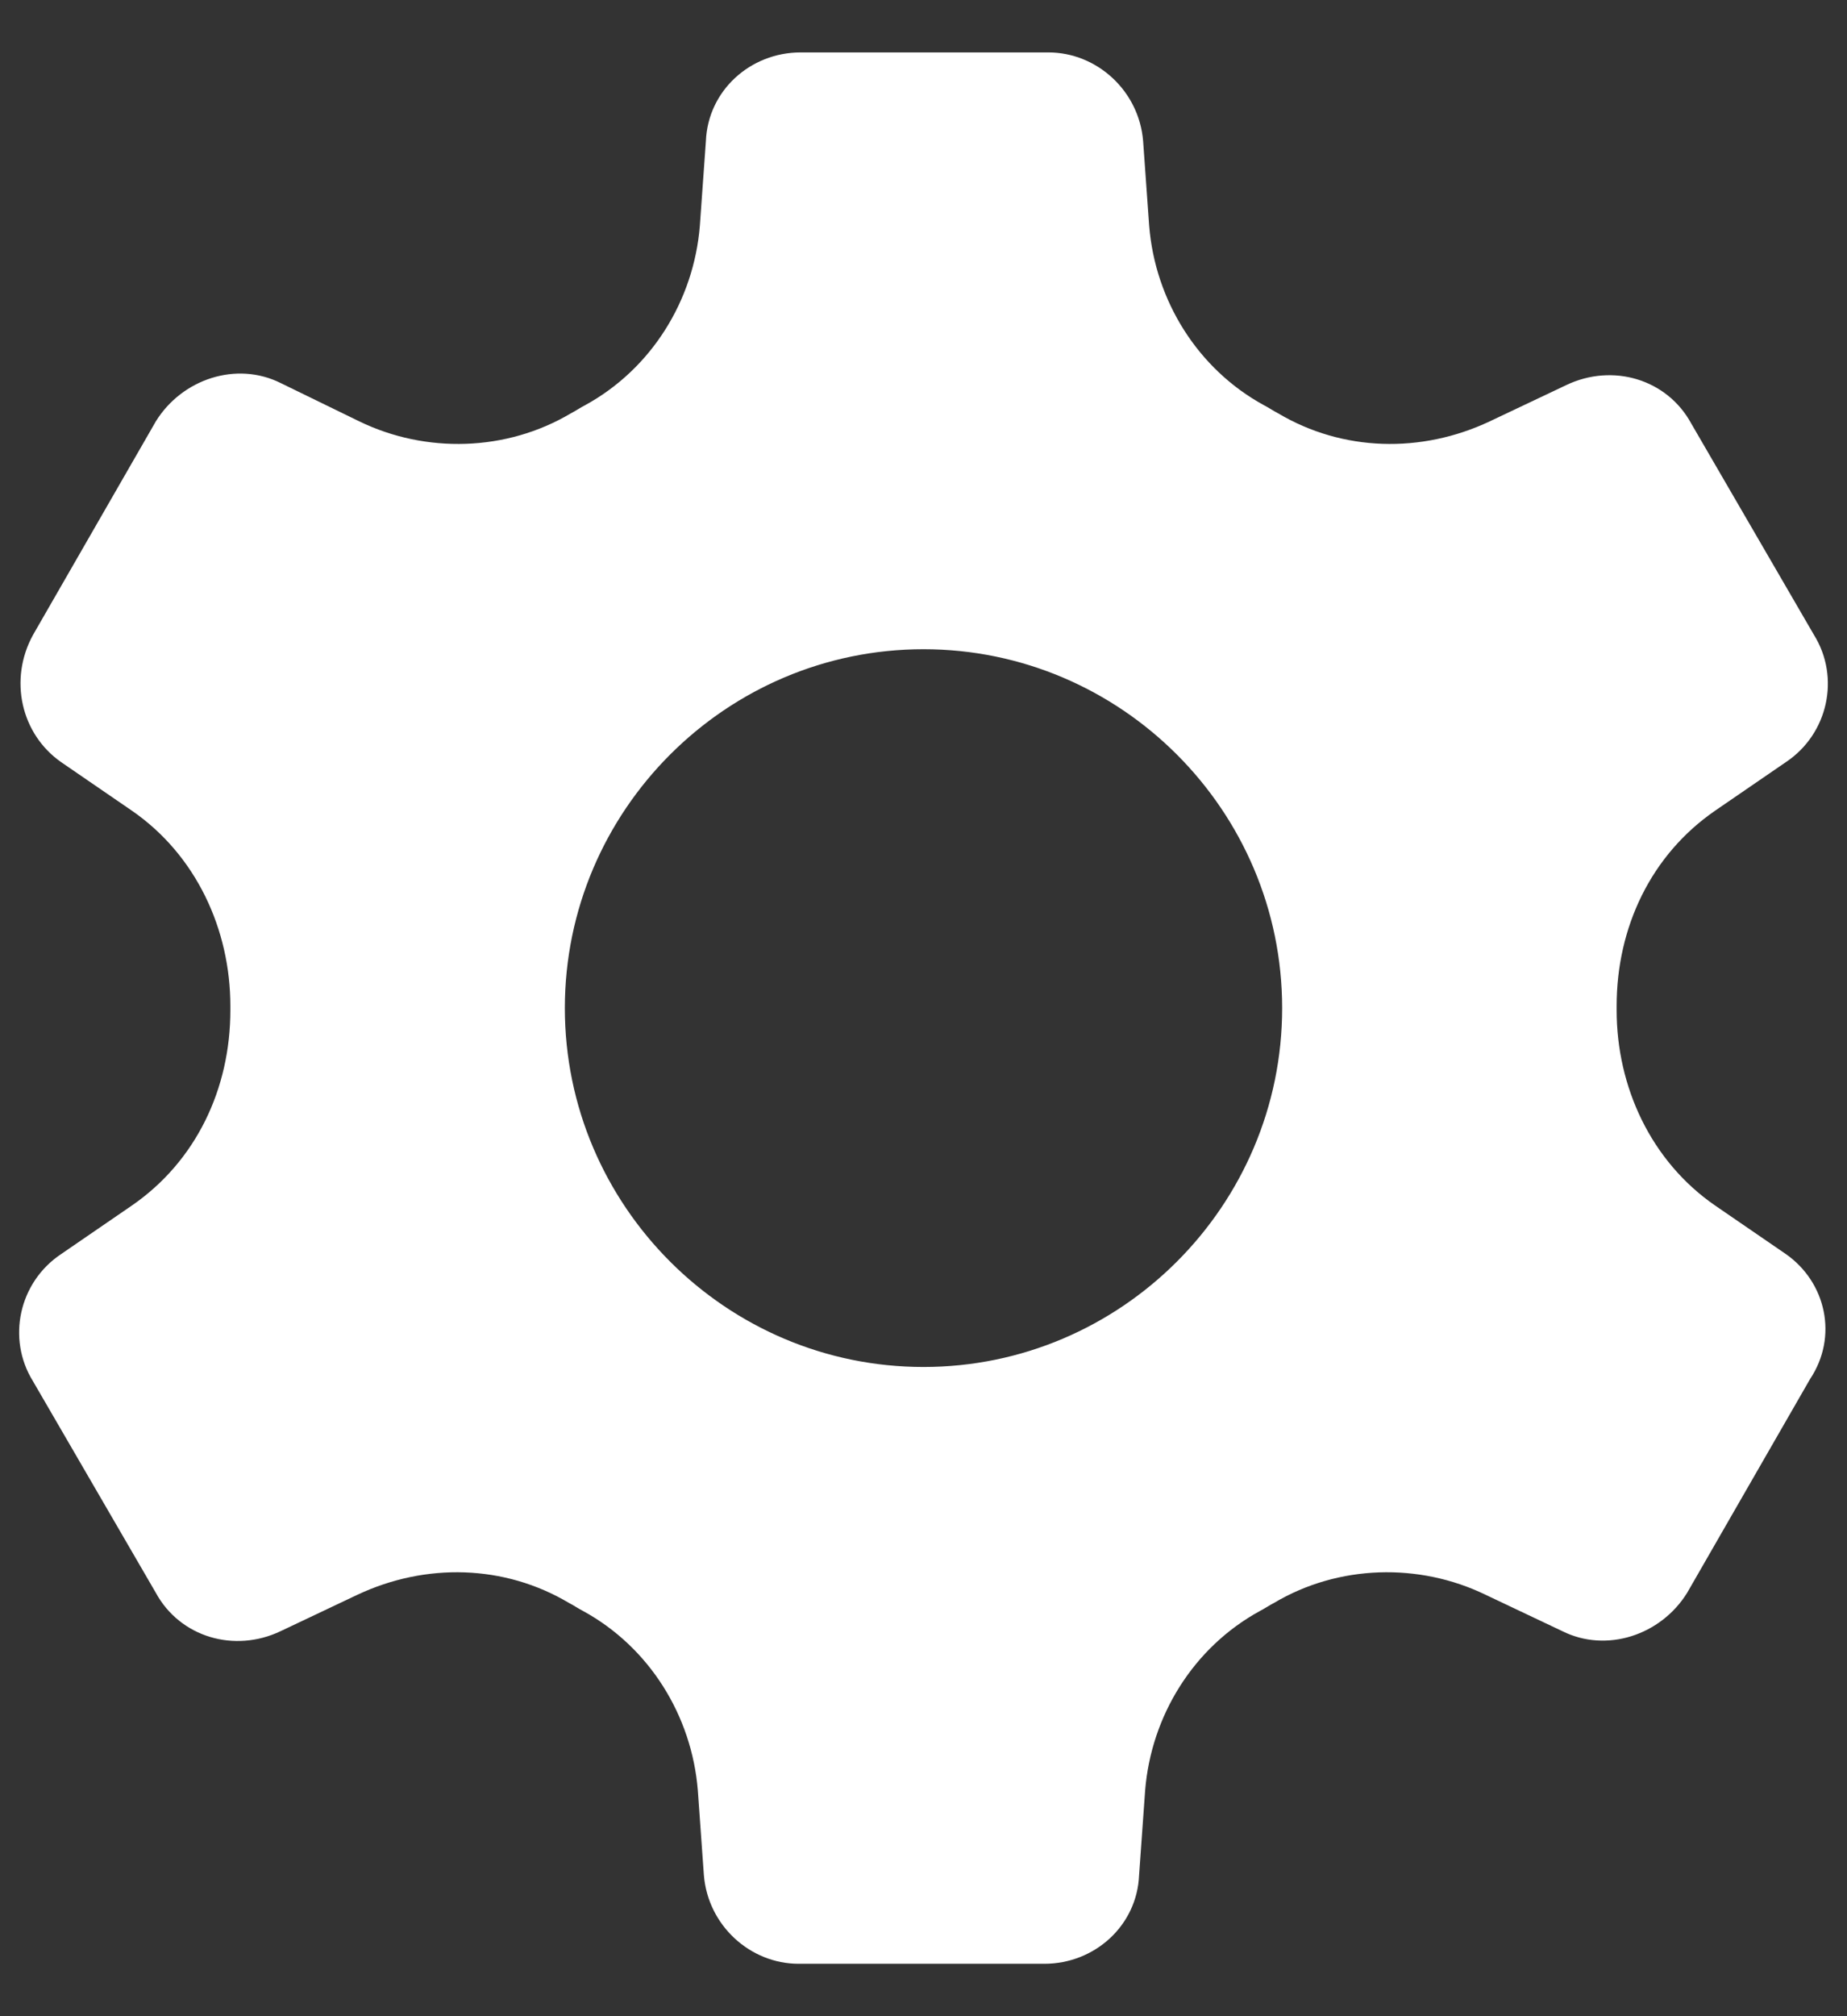 <svg width="22" height="24" viewBox="0 0 22 24" fill="none" xmlns="http://www.w3.org/2000/svg">
<rect x="0" y="0" width="22" height="24" fill="#333333" stroke="none"/>
<path d="M21.272 14.928L20.432 14.352C19.664 13.824 19.256 12.936 19.256 12.024C19.256 12.024 19.256 12.024 19.256 12C19.256 11.976 19.256 12 19.256 11.976C19.256 11.04 19.664 10.176 20.432 9.648L21.272 9.072C21.776 8.736 21.92 8.064 21.608 7.56L20.144 5.04C19.856 4.512 19.208 4.32 18.656 4.584L17.744 5.016C16.928 5.4 15.992 5.376 15.224 4.92C15.176 4.896 15.104 4.848 15.056 4.824C14.264 4.392 13.76 3.576 13.688 2.688L13.616 1.68C13.568 1.08 13.064 0.624 12.488 0.624H9.536C8.936 0.624 8.432 1.08 8.408 1.68L8.336 2.688C8.264 3.576 7.76 4.392 6.968 4.824C6.92 4.848 6.848 4.896 6.8 4.92C6.032 5.376 5.072 5.4 4.28 5.016L3.344 4.56C2.816 4.296 2.168 4.512 1.856 5.016L0.392 7.56C0.104 8.088 0.248 8.736 0.728 9.072L1.568 9.648C2.336 10.176 2.744 11.064 2.744 11.976C2.744 11.976 2.744 11.976 2.744 12C2.744 12 2.744 12 2.744 12.024C2.744 12.96 2.336 13.824 1.568 14.352L0.728 14.928C0.224 15.264 0.08 15.936 0.392 16.44L1.856 18.96C2.144 19.488 2.792 19.68 3.344 19.416L4.256 18.984C5.072 18.6 6.008 18.624 6.776 19.08C6.824 19.104 6.896 19.152 6.944 19.176C7.736 19.608 8.24 20.424 8.312 21.312L8.384 22.32C8.432 22.92 8.936 23.376 9.512 23.376H12.44C13.04 23.376 13.544 22.92 13.568 22.32L13.64 21.312C13.712 20.424 14.216 19.608 15.008 19.176C15.056 19.152 15.128 19.104 15.176 19.08C15.944 18.624 16.904 18.6 17.696 18.984L18.608 19.416C19.136 19.68 19.784 19.464 20.096 18.96L21.56 16.416C21.896 15.912 21.752 15.264 21.272 14.928ZM11 16.272C8.648 16.272 6.728 14.352 6.728 12C6.728 9.648 8.648 7.728 11 7.728C13.352 7.728 15.272 9.648 15.272 12C15.272 14.352 13.352 16.272 11 16.272Z" fill="white"/>
</svg>
